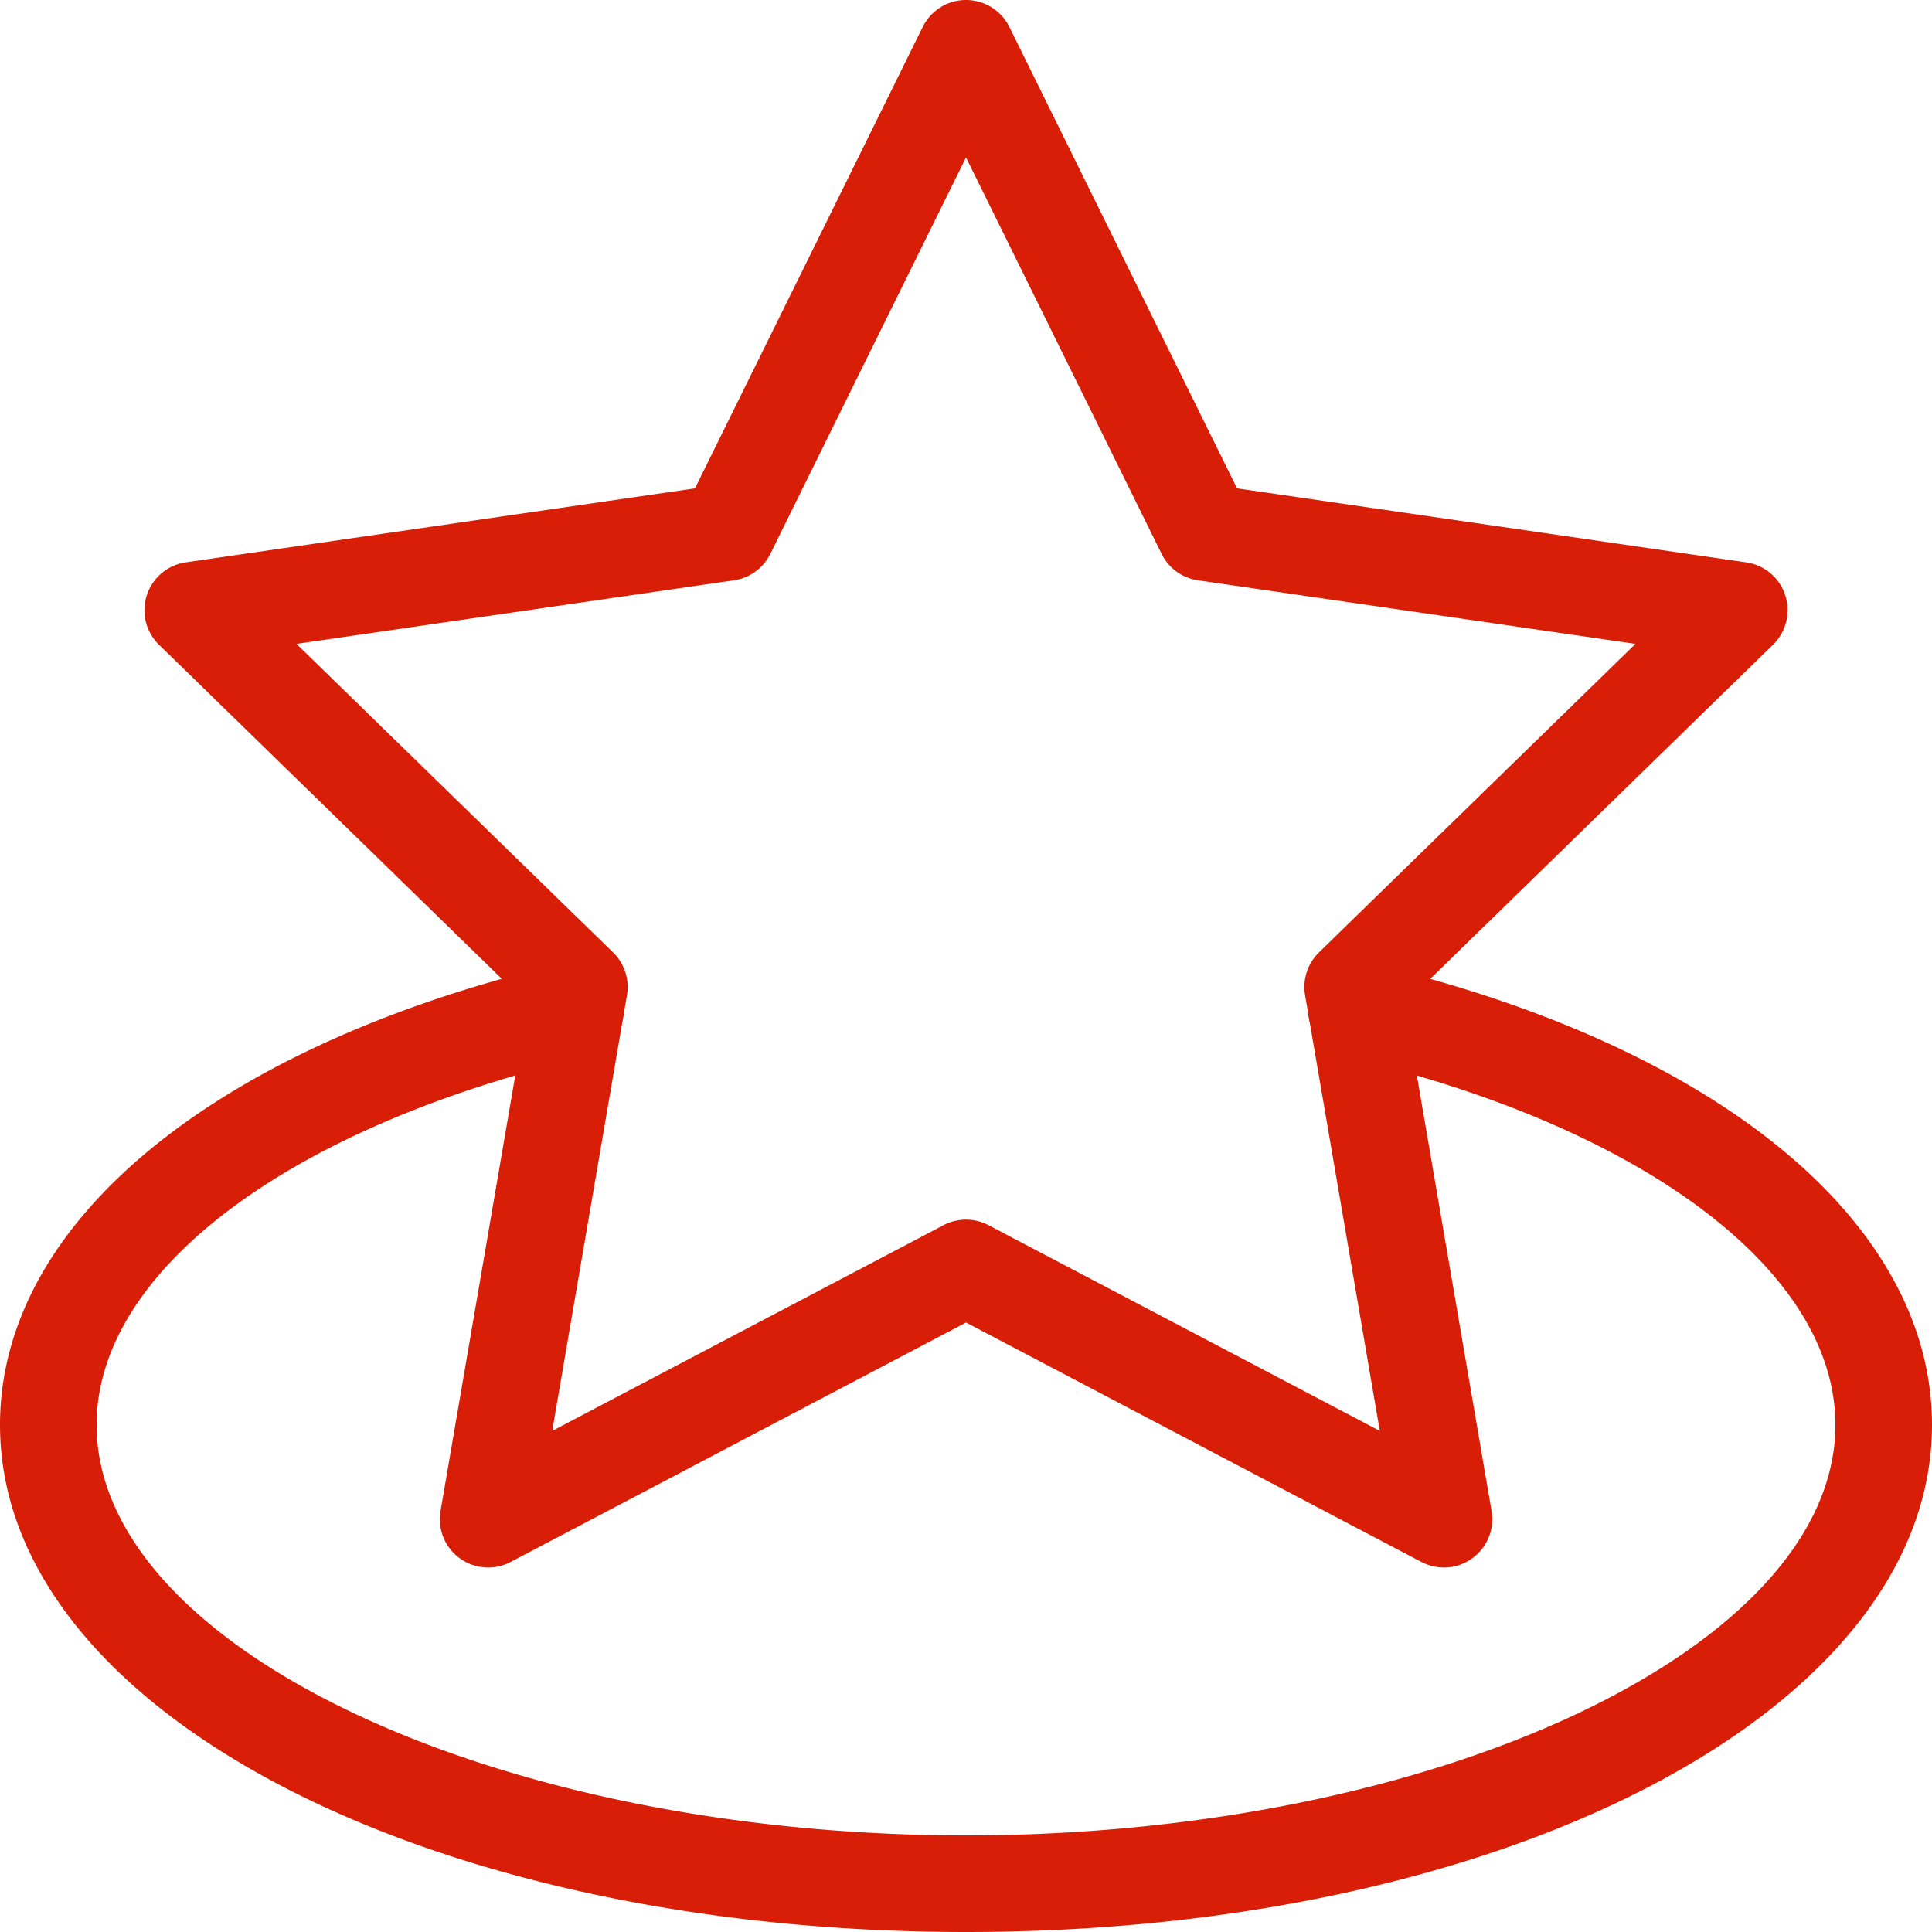 <?xml version="1.0" standalone="no"?><!DOCTYPE svg PUBLIC "-//W3C//DTD SVG 1.1//EN" "http://www.w3.org/Graphics/SVG/1.1/DTD/svg11.dtd"><svg t="1610423499434" class="icon" viewBox="0 0 1024 1024" version="1.1" xmlns="http://www.w3.org/2000/svg" p-id="13843" xmlns:xlink="http://www.w3.org/1999/xlink" width="200" height="200"><defs><style type="text/css"></style></defs><path d="M765.325 830.81c-4.07 0-8.166-0.973-11.917-2.931l-241.395-126.912-241.395 126.912a25.613 25.613 0 0 1-37.133-26.982l46.118-268.813-195.328-190.362a25.6 25.6 0 0 1 14.195-43.661l269.875-39.219 120.717-244.57a25.6 25.6 0 0 1 45.914 0l120.678 244.57 269.888 39.219a25.587 25.587 0 0 1 14.182 43.661L744.461 532.07l46.106 268.813a25.638 25.638 0 0 1-25.242 29.926z m-253.312-184.371a25.6 25.6 0 0 1 11.917 2.931l207.398 109.043-39.616-230.95a25.651 25.651 0 0 1 7.36-22.656l167.757-163.533-231.872-33.702a25.587 25.587 0 0 1-19.277-14.003L512 83.443l-103.718 210.125a25.6 25.6 0 0 1-19.277 14.003l-231.859 33.702 167.795 163.533c6.029 5.875 8.794 14.362 7.36 22.656l-39.616 230.95 207.398-109.043a25.728 25.728 0 0 1 11.93-2.931z" fill="#d81e06" p-id="13844"></path><path d="M512 1024C224.896 1024 0 905.92 0 755.2c0-107.75 114.637-201.613 299.174-244.954a25.651 25.651 0 0 1 30.771 19.072 25.6 25.6 0 0 1-19.072 30.771C153.126 597.133 51.2 673.728 51.2 755.2c0 117.952 211.021 217.6 460.8 217.6s460.8-99.648 460.8-217.6c0-81.472-101.926-158.067-259.674-195.098a25.6 25.6 0 0 1-19.072-30.771 25.651 25.651 0 0 1 30.771-19.072C909.363 553.587 1024 647.45 1024 755.2c0 150.72-224.896 268.8-512 268.8z" fill="#d81e06" p-id="13845"></path></svg>